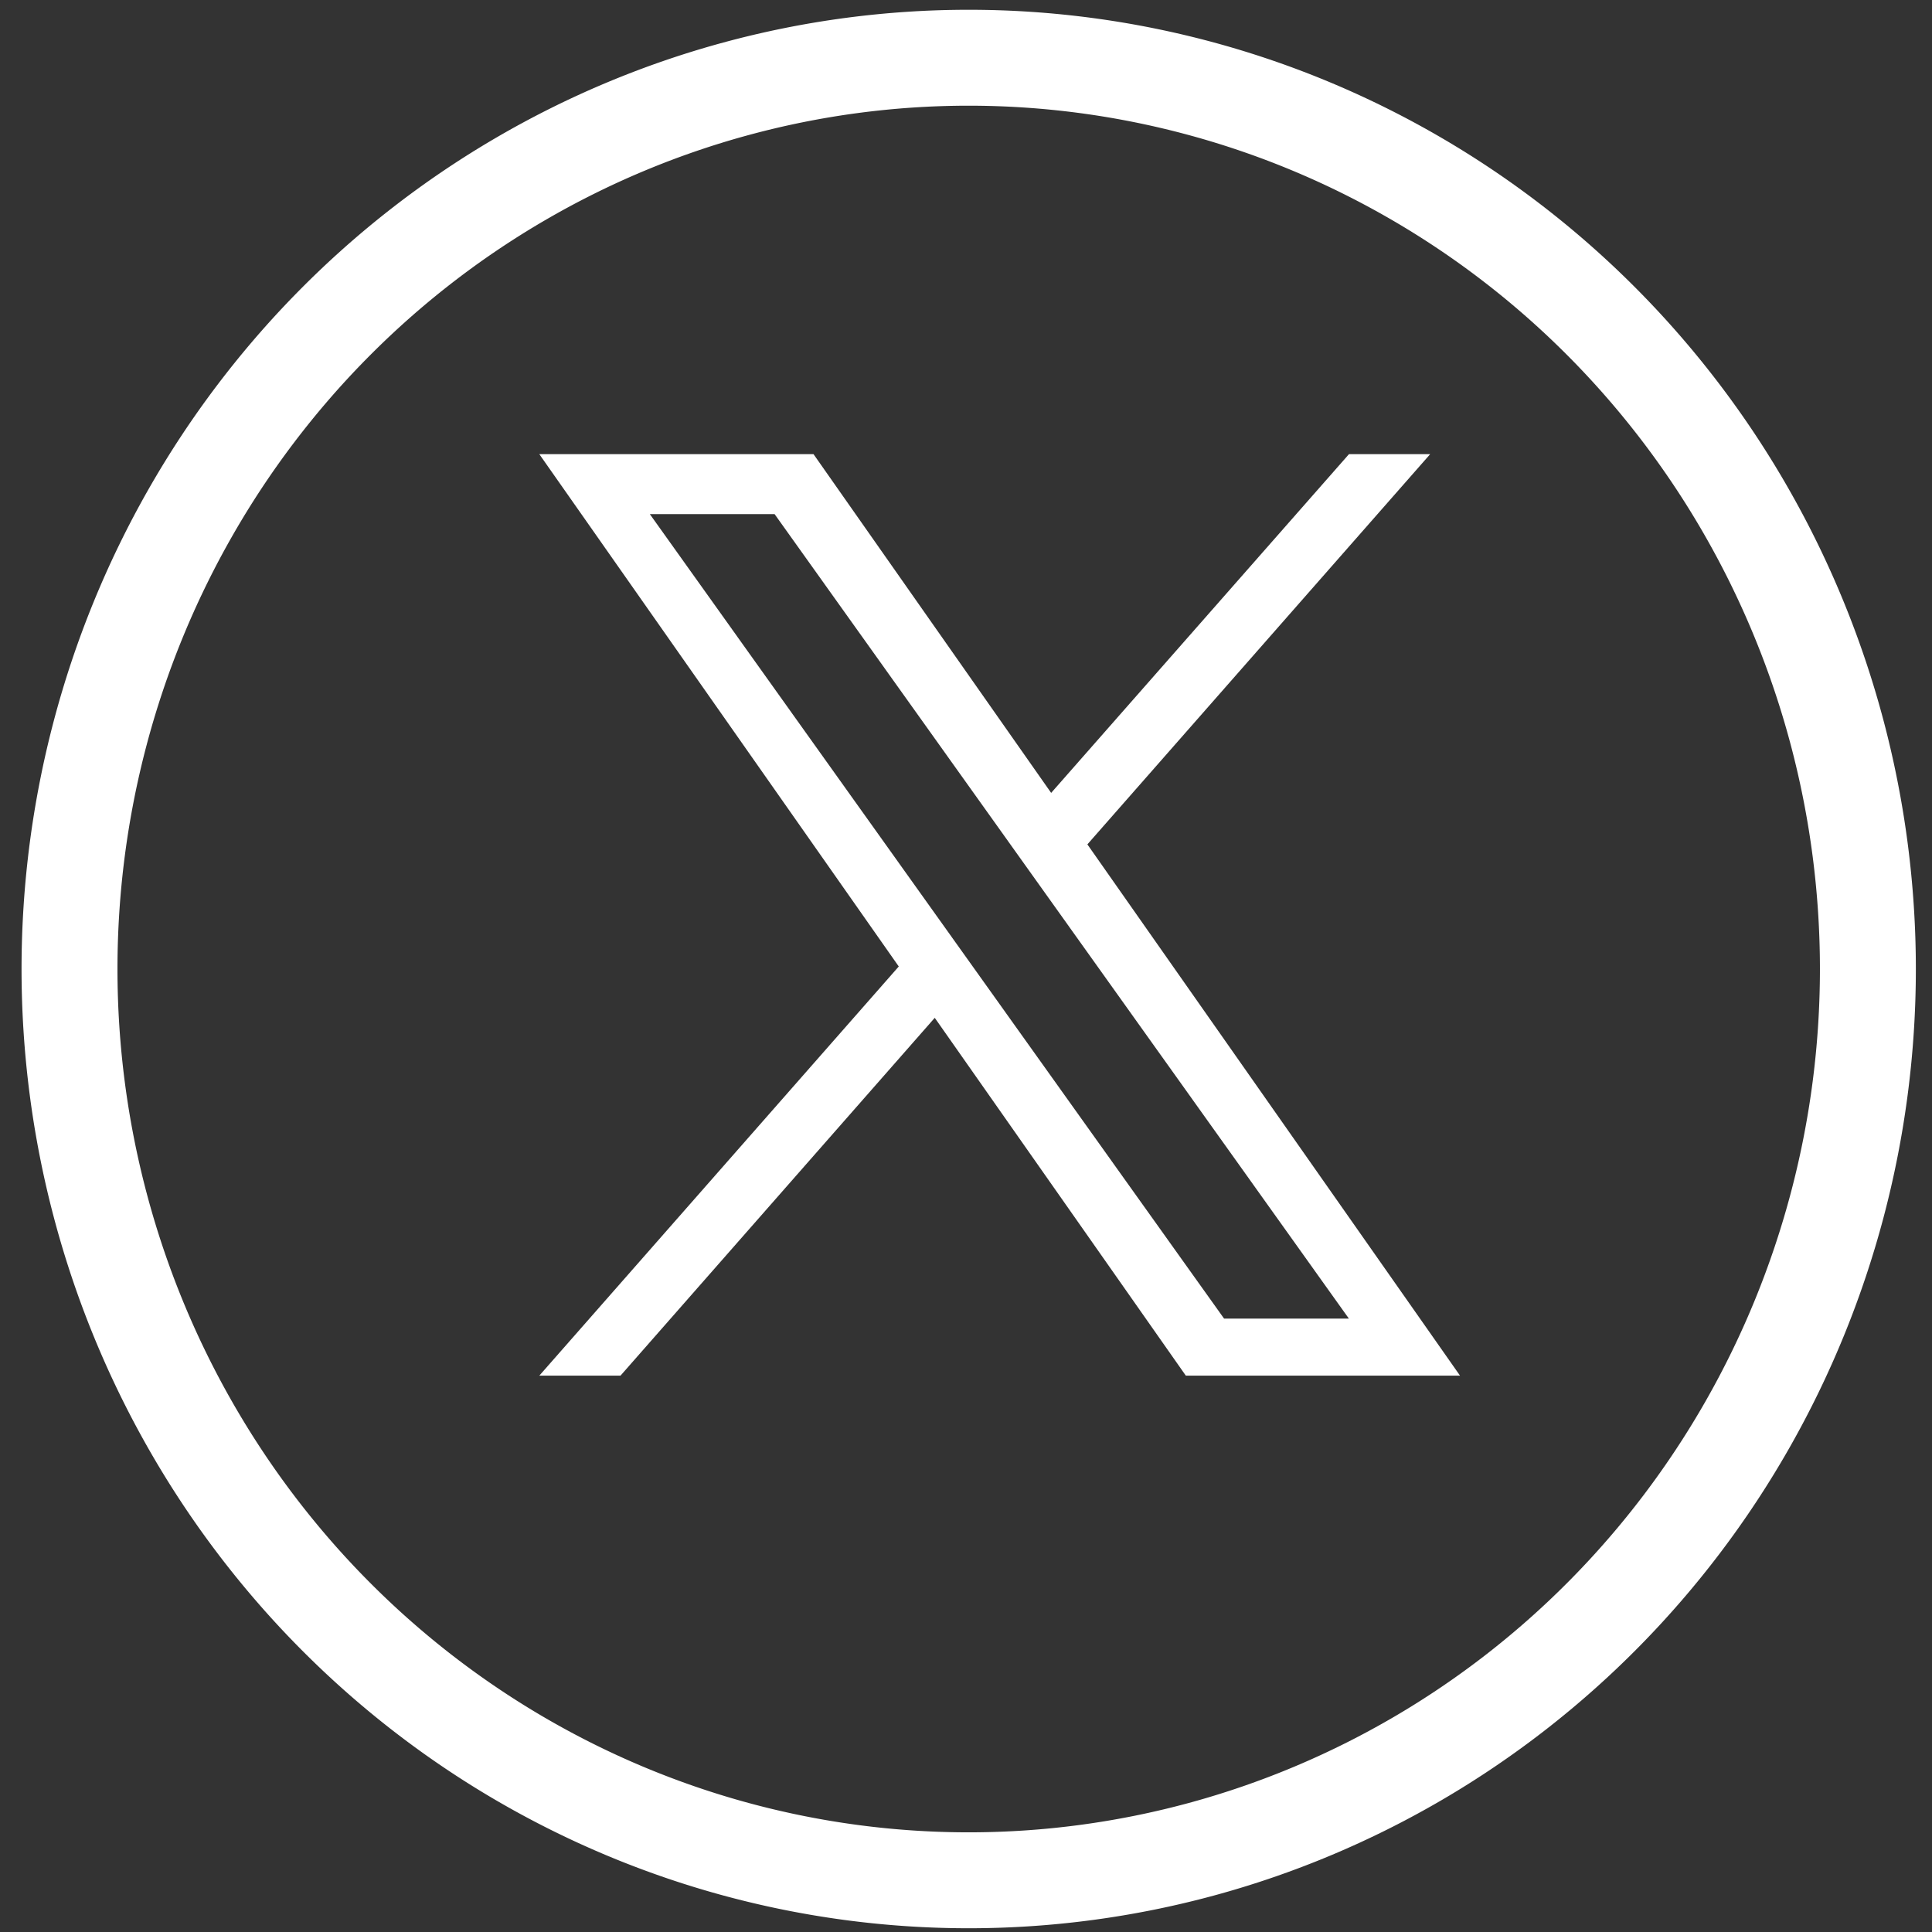 <?xml version="1.0" encoding="UTF-8" standalone="no"?>
<svg
   version="1.1"
   viewBox="0 0 40 40"
   id="svg1"
   sodipodi:docname="x.svg"
   inkscape:version="1.3.2 (091e20e, 2023-11-25, custom)"
   width="40"
   height="40"
   xmlns:inkscape="http://www.inkscape.org/namespaces/inkscape"
   xmlns:sodipodi="http://sodipodi.sourceforge.net/DTD/sodipodi-0.dtd"
   xmlns="http://www.w3.org/2000/svg"
   xmlns:svg="http://www.w3.org/2000/svg"
   xmlns:rdf="http://www.w3.org/1999/02/22-rdf-syntax-ns#"
   xmlns:cc="http://creativecommons.org/ns#"
   xmlns:dc="http://purl.org/dc/elements/1.1/">
  <rect x="0" y="0" width="40" height="40" fill="#333333" stroke="none"/>
  <title
     id="title1">twitter</title>
  <defs
     id="defs1" />
  <sodipodi:namedview
     id="namedview1"
     pagecolor="#ffffff"
     bordercolor="#cccccc"
     borderopacity="1"
     inkscape:showpageshadow="0"
     inkscape:pageopacity="1"
     inkscape:pagecheckerboard="0"
     inkscape:deskcolor="#d1d1d1"
     inkscape:zoom="14.831565"
     inkscape:cx="16.080569"
     inkscape:cy="26.83466"
     inkscape:window-width="1346"
     inkscape:window-height="1040"
     inkscape:window-x="382"
     inkscape:window-y="670"
     inkscape:window-maximized="0"
     inkscape:current-layer="svg1" />
  <g
     transform="matrix(0.993,0,0,0.993,1.745,-0.026)"
     fill="none"
     fill-rule="evenodd"
     id="g1">
    <path
       id="ellipse1"
       style="stroke:#ffffff;stroke-width:2;stroke-opacity:1"
       d="m 37.188,20.23 a 18.748,19 0 0 1 -18.748,19 18.748,19 0 0 1 -18.748,-19 A 18.748,19 0 0 1 18.44,1.23 18.748,19 0 0 1 37.188,20.23 Z" />
  </g>
  <path
     d="M 22.513,17.482 29.61,9.403 H 27.929 L 21.763,16.416 16.843,9.403 h -5.677 l 7.442,10.607 -7.442,8.471 h 1.681 l 6.506,-7.408 5.198,7.408 h 5.677 M 13.454,10.644 h 2.583 L 27.927,27.3 h -2.584"
     id="path1"
     style="fill:#ffffff;fill-opacity:1;stroke-width:0.064" />
</svg>
